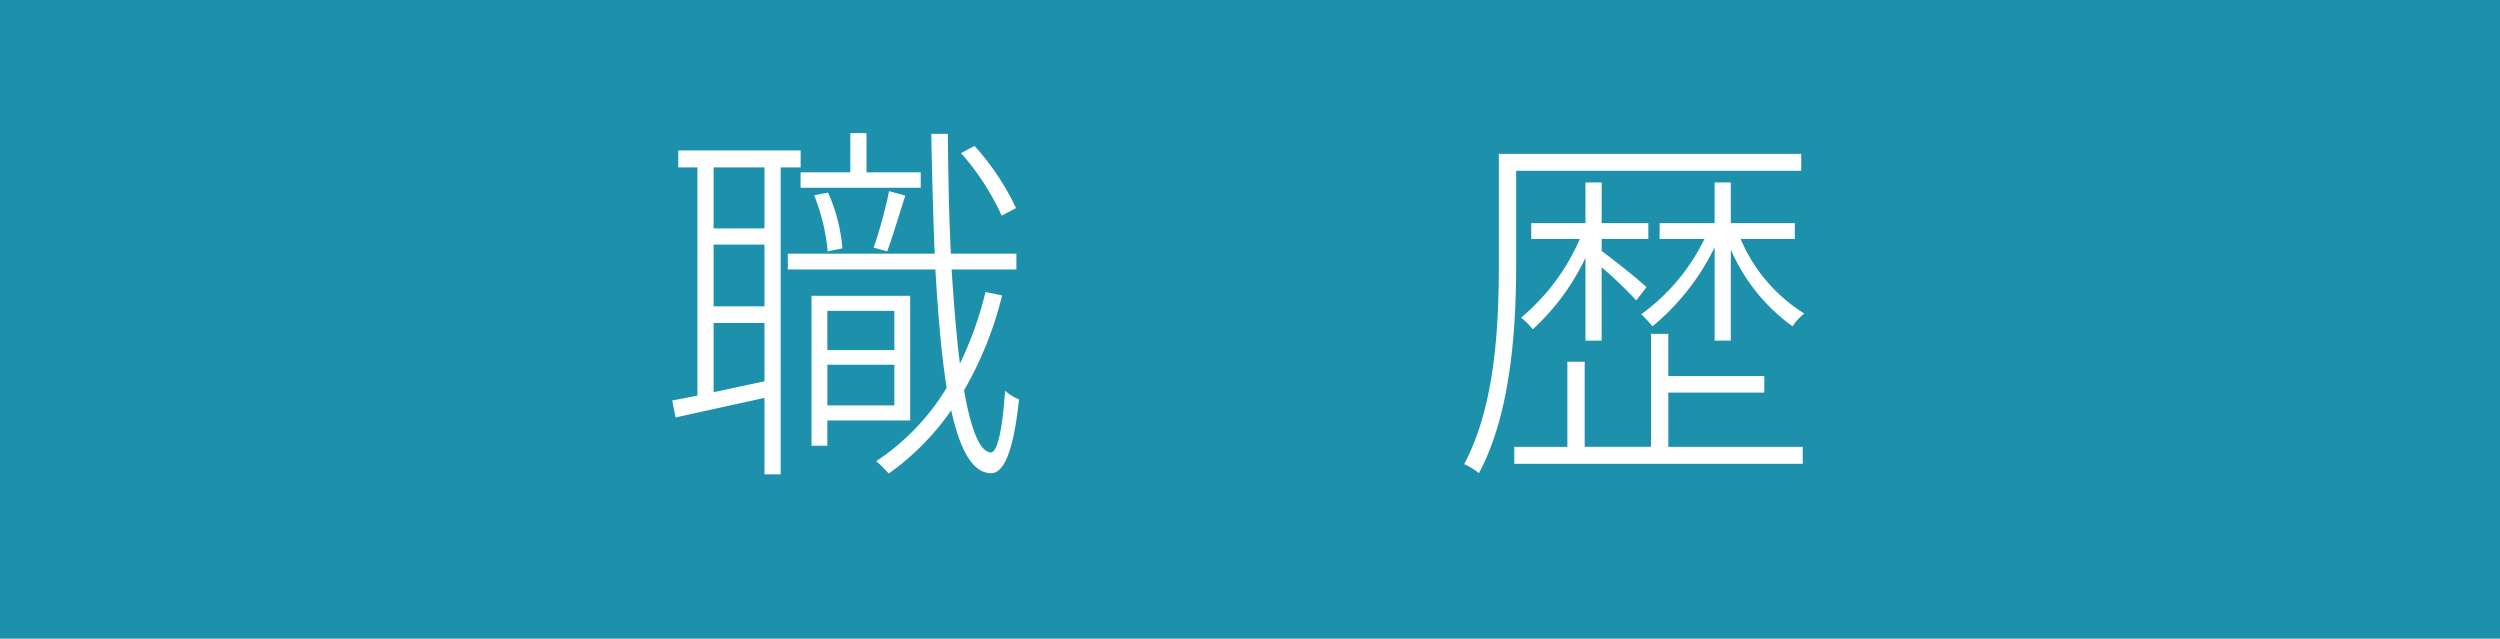 <svg xmlns="http://www.w3.org/2000/svg" width="106.263" height="27.147" viewBox="0 0 106.263 27.147"><defs><style>.cls-1{fill:#1d91ac;}.cls-2{fill:#fff;}</style></defs><title>アセット 06</title><g id="レイヤー_2" data-name="レイヤー 2"><g id="レイヤー_8" data-name="レイヤー 8"><rect class="cls-1" width="106.263" height="27.147"/><path class="cls-2" d="M33.182,7.116v13.046h-.688v-3.25c-1.377.305-2.705.593-3.778.833l-.144-.721c.32-.064.688-.128,1.073-.208V7.116h-.816V6.396h5.202v.72Zm-.688,0H30.333V9.708H32.494Zm-2.161,5.906H32.494v-2.625H30.333Zm0,3.649c.672-.144,1.409-.304,2.161-.464V13.726H30.333ZM42.594,12.558a15.293,15.293,0,0,1-1.617,4.033c.288,1.633.656,2.609,1.136,2.642.288,0,.496-.992.608-2.625a2.004,2.004,0,0,0,.592.368c-.256,2.449-.72,3.153-1.201,3.137-.784-.016-1.312-1.008-1.681-2.673a10.896,10.896,0,0,1-2.657,2.689,5.425,5.425,0,0,0-.528-.528,9.808,9.808,0,0,0,2.993-3.121c-.224-1.393-.368-3.105-.48-5.026H33.486v-.672h6.243c-.064-1.585-.112-3.298-.144-5.091h.704c.016,1.793.048,3.506.128,5.091h2.785v.672H40.449c.096,1.505.208,2.865.352,4.002a15.131,15.131,0,0,0,1.088-3.042ZM36.143,7.324V5.659h.688V7.324h2.305v.656h-5.106V7.324Zm-.977,10.549v1.072h-.672v-6.371H38.688v5.299Zm.016-7.188a8.586,8.586,0,0,0-.576-2.385l.592-.112a7.197,7.197,0,0,1,.608,2.369Zm-.016,2.529v1.665h2.849v-1.665Zm2.849,4.018V15.503H35.167v1.729Zm-.88-6.707a19.602,19.602,0,0,0,.656-2.4l.688.191c-.256.801-.544,1.761-.769,2.369Zm5.442-1.36a10.683,10.683,0,0,0-1.729-2.657l.577-.304a10.81,10.81,0,0,1,1.761,2.641Z"/><path class="cls-2" d="M64.445,11.15c0,2.608-.176,6.338-1.584,8.963a2.618,2.618,0,0,0-.625-.384c1.36-2.562,1.473-6.066,1.473-8.596V6.539H76.562v.721H64.445Zm6.467,7.843h5.714v.721H64.365v-.721h2.257V15.375H67.358v3.617h2.817V14.191h.736v1.793h4.081v.704H70.912Zm-3.521-4.514V10.957a9.823,9.823,0,0,1-2.241,3.041,2.908,2.908,0,0,0-.496-.496A9,9,0,0,0,67.15,10.157H65.085V9.485h2.306V7.756h.688V9.485H70.063v.672H68.079v.513c.447.32,1.632,1.265,1.904,1.536l-.433.561a18.707,18.707,0,0,0-1.472-1.408v3.121Zm5.49,0V10.509a10.039,10.039,0,0,1-2.642,3.361,4.805,4.805,0,0,0-.479-.512,8.552,8.552,0,0,0,2.688-3.202H70.543V9.485h2.337V7.756h.688V9.485H76.29v.672H73.985A6.904,6.904,0,0,0,76.69,13.326a2.257,2.257,0,0,0-.496.544,7.841,7.841,0,0,1-2.626-3.266v3.874Z"/></g></g></svg>